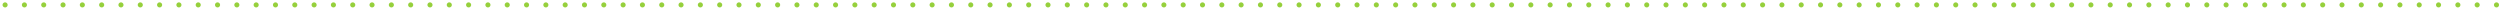 <?xml version="1.0" encoding="UTF-8"?> <svg xmlns="http://www.w3.org/2000/svg" width="694" height="3" viewBox="0 0 694 3" fill="none"><path d="M1.413 2.067C1.219 2.067 1.052 1.999 0.913 1.861C0.773 1.722 0.703 1.554 0.703 1.357C0.703 1.163 0.773 0.997 0.913 0.86C1.052 0.72 1.219 0.65 1.413 0.65C1.607 0.65 1.774 0.72 1.914 0.86C2.054 0.997 2.124 1.163 2.124 1.357C2.124 1.487 2.09 1.607 2.024 1.716C1.96 1.822 1.875 1.907 1.768 1.971C1.662 2.035 1.544 2.067 1.413 2.067Z" fill="#96D03C"></path><path d="M6.775 2.067C6.581 2.067 6.414 1.999 6.274 1.861C6.134 1.722 6.064 1.554 6.064 1.357C6.064 1.163 6.134 0.997 6.274 0.86C6.414 0.72 6.581 0.65 6.775 0.65C6.969 0.65 7.136 0.72 7.275 0.86C7.415 0.997 7.485 1.163 7.485 1.357C7.485 1.487 7.452 1.607 7.385 1.716C7.322 1.822 7.236 1.907 7.13 1.971C7.023 2.035 6.905 2.067 6.775 2.067Z" fill="#96D03C"></path><path d="M12.136 2.067C11.942 2.067 11.775 1.999 11.635 1.861C11.496 1.722 11.426 1.554 11.426 1.357C11.426 1.163 11.496 0.997 11.635 0.86C11.775 0.72 11.942 0.65 12.136 0.65C12.33 0.65 12.497 0.72 12.637 0.86C12.776 0.997 12.846 1.163 12.846 1.357C12.846 1.487 12.813 1.607 12.747 1.716C12.683 1.822 12.598 1.907 12.491 1.971C12.385 2.035 12.266 2.067 12.136 2.067Z" fill="#96D03C"></path><path d="M17.497 2.067C17.303 2.067 17.136 1.999 16.997 1.861C16.857 1.722 16.787 1.554 16.787 1.357C16.787 1.163 16.857 0.997 16.997 0.86C17.136 0.72 17.303 0.65 17.497 0.65C17.692 0.65 17.858 0.72 17.998 0.86C18.138 0.997 18.208 1.163 18.208 1.357C18.208 1.487 18.174 1.607 18.108 1.716C18.044 1.822 17.959 1.907 17.852 1.971C17.746 2.035 17.628 2.067 17.497 2.067Z" fill="#96D03C"></path><path d="M22.859 2.067C22.665 2.067 22.498 1.999 22.358 1.861C22.218 1.722 22.148 1.554 22.148 1.357C22.148 1.163 22.218 0.997 22.358 0.86C22.498 0.72 22.665 0.65 22.859 0.65C23.053 0.65 23.22 0.72 23.359 0.86C23.499 0.997 23.569 1.163 23.569 1.357C23.569 1.487 23.536 1.607 23.47 1.716C23.405 1.822 23.32 1.907 23.214 1.971C23.107 2.035 22.989 2.067 22.859 2.067Z" fill="#96D03C"></path><path d="M28.22 2.067C28.026 2.067 27.859 1.999 27.719 1.861C27.58 1.722 27.51 1.554 27.51 1.357C27.51 1.163 27.58 0.997 27.719 0.86C27.859 0.72 28.026 0.65 28.22 0.65C28.414 0.65 28.581 0.72 28.721 0.86C28.86 0.997 28.93 1.163 28.93 1.357C28.93 1.487 28.897 1.607 28.831 1.716C28.767 1.822 28.682 1.907 28.575 1.971C28.469 2.035 28.35 2.067 28.22 2.067Z" fill="#96D03C"></path><path d="M33.581 2.067C33.387 2.067 33.22 1.999 33.081 1.861C32.941 1.722 32.871 1.554 32.871 1.357C32.871 1.163 32.941 0.997 33.081 0.86C33.22 0.72 33.387 0.65 33.581 0.65C33.776 0.65 33.942 0.72 34.082 0.86C34.222 0.997 34.291 1.163 34.291 1.357C34.291 1.487 34.258 1.607 34.192 1.716C34.128 1.822 34.043 1.907 33.936 1.971C33.83 2.035 33.712 2.067 33.581 2.067Z" fill="#96D03C"></path><path d="M38.943 2.067C38.748 2.067 38.582 1.999 38.442 1.861C38.302 1.722 38.232 1.554 38.232 1.357C38.232 1.163 38.302 0.997 38.442 0.86C38.582 0.72 38.748 0.65 38.943 0.65C39.137 0.65 39.304 0.72 39.443 0.86C39.583 0.997 39.653 1.163 39.653 1.357C39.653 1.487 39.62 1.607 39.553 1.716C39.489 1.822 39.404 1.907 39.298 1.971C39.191 2.035 39.073 2.067 38.943 2.067Z" fill="#96D03C"></path><path d="M44.304 2.067C44.11 2.067 43.943 1.999 43.803 1.861C43.664 1.722 43.594 1.554 43.594 1.357C43.594 1.163 43.664 0.997 43.803 0.86C43.943 0.72 44.11 0.65 44.304 0.65C44.498 0.65 44.665 0.72 44.805 0.86C44.944 0.997 45.014 1.163 45.014 1.357C45.014 1.487 44.981 1.607 44.915 1.716C44.851 1.822 44.766 1.907 44.659 1.971C44.553 2.035 44.434 2.067 44.304 2.067Z" fill="#96D03C"></path><path d="M49.665 2.067C49.471 2.067 49.304 1.999 49.165 1.861C49.025 1.722 48.955 1.554 48.955 1.357C48.955 1.163 49.025 0.997 49.165 0.86C49.304 0.72 49.471 0.65 49.665 0.65C49.859 0.65 50.026 0.72 50.166 0.86C50.306 0.997 50.376 1.163 50.376 1.357C50.376 1.487 50.342 1.607 50.276 1.716C50.212 1.822 50.127 1.907 50.02 1.971C49.914 2.035 49.795 2.067 49.665 2.067Z" fill="#96D03C"></path><path d="M55.027 2.067C54.833 2.067 54.666 1.999 54.526 1.861C54.386 1.722 54.316 1.554 54.316 1.357C54.316 1.163 54.386 0.997 54.526 0.86C54.666 0.72 54.833 0.65 55.027 0.65C55.221 0.65 55.388 0.72 55.527 0.86C55.667 0.997 55.737 1.163 55.737 1.357C55.737 1.487 55.704 1.607 55.637 1.716C55.574 1.822 55.488 1.907 55.382 1.971C55.275 2.035 55.157 2.067 55.027 2.067Z" fill="#96D03C"></path><path d="M60.388 2.067C60.194 2.067 60.027 1.999 59.887 1.861C59.748 1.722 59.678 1.554 59.678 1.357C59.678 1.163 59.748 0.997 59.887 0.86C60.027 0.72 60.194 0.65 60.388 0.65C60.582 0.65 60.749 0.72 60.889 0.86C61.028 0.997 61.098 1.163 61.098 1.357C61.098 1.487 61.065 1.607 60.999 1.716C60.935 1.822 60.85 1.907 60.743 1.971C60.636 2.035 60.518 2.067 60.388 2.067Z" fill="#96D03C"></path><path d="M65.749 2.067C65.555 2.067 65.388 1.999 65.249 1.861C65.109 1.722 65.039 1.554 65.039 1.357C65.039 1.163 65.109 0.997 65.249 0.86C65.388 0.72 65.555 0.65 65.749 0.65C65.943 0.65 66.11 0.72 66.25 0.86C66.39 0.997 66.46 1.163 66.46 1.357C66.46 1.487 66.426 1.607 66.36 1.716C66.296 1.822 66.211 1.907 66.104 1.971C65.998 2.035 65.879 2.067 65.749 2.067Z" fill="#96D03C"></path><path d="M71.111 2.067C70.916 2.067 70.75 1.999 70.61 1.861C70.47 1.722 70.4 1.554 70.4 1.357C70.4 1.163 70.47 0.997 70.61 0.86C70.75 0.72 70.916 0.65 71.111 0.65C71.305 0.65 71.472 0.72 71.611 0.86C71.751 0.997 71.821 1.163 71.821 1.357C71.821 1.487 71.788 1.607 71.721 1.716C71.657 1.822 71.572 1.907 71.466 1.971C71.359 2.035 71.241 2.067 71.111 2.067Z" fill="#96D03C"></path><path d="M76.472 2.067C76.278 2.067 76.111 1.999 75.971 1.861C75.832 1.722 75.762 1.554 75.762 1.357C75.762 1.163 75.832 0.997 75.971 0.86C76.111 0.72 76.278 0.65 76.472 0.65C76.666 0.65 76.833 0.72 76.973 0.86C77.112 0.997 77.182 1.163 77.182 1.357C77.182 1.487 77.149 1.607 77.083 1.716C77.019 1.822 76.934 1.907 76.827 1.971C76.721 2.035 76.602 2.067 76.472 2.067Z" fill="#96D03C"></path><path d="M81.833 2.067C81.639 2.067 81.472 1.999 81.333 1.861C81.193 1.722 81.123 1.554 81.123 1.357C81.123 1.163 81.193 0.997 81.333 0.86C81.472 0.72 81.639 0.65 81.833 0.65C82.027 0.65 82.194 0.72 82.334 0.86C82.474 0.997 82.543 1.163 82.543 1.357C82.543 1.487 82.51 1.607 82.444 1.716C82.38 1.822 82.295 1.907 82.188 1.971C82.082 2.035 81.963 2.067 81.833 2.067Z" fill="#96D03C"></path><path d="M87.195 2.067C87.001 2.067 86.834 1.999 86.694 1.861C86.554 1.722 86.484 1.554 86.484 1.357C86.484 1.163 86.554 0.997 86.694 0.86C86.834 0.72 87.001 0.65 87.195 0.65C87.389 0.65 87.556 0.72 87.695 0.86C87.835 0.997 87.905 1.163 87.905 1.357C87.905 1.487 87.872 1.607 87.805 1.716C87.742 1.822 87.656 1.907 87.55 1.971C87.443 2.035 87.325 2.067 87.195 2.067Z" fill="#96D03C"></path><path d="M92.556 2.067C92.362 2.067 92.195 1.999 92.055 1.861C91.915 1.722 91.846 1.554 91.846 1.357C91.846 1.163 91.915 0.997 92.055 0.86C92.195 0.72 92.362 0.65 92.556 0.65C92.75 0.65 92.917 0.72 93.057 0.86C93.196 0.997 93.266 1.163 93.266 1.357C93.266 1.487 93.233 1.607 93.167 1.716C93.103 1.822 93.018 1.907 92.911 1.971C92.805 2.035 92.686 2.067 92.556 2.067Z" fill="#96D03C"></path><path d="M97.917 2.067C97.723 2.067 97.556 1.999 97.416 1.861C97.277 1.722 97.207 1.554 97.207 1.357C97.207 1.163 97.277 0.997 97.416 0.86C97.556 0.72 97.723 0.65 97.917 0.65C98.111 0.65 98.278 0.72 98.418 0.86C98.558 0.997 98.627 1.163 98.627 1.357C98.627 1.487 98.594 1.607 98.528 1.716C98.464 1.822 98.379 1.907 98.272 1.971C98.166 2.035 98.047 2.067 97.917 2.067Z" fill="#96D03C"></path><path d="M103.279 2.067C103.084 2.067 102.918 1.999 102.778 1.861C102.638 1.722 102.568 1.554 102.568 1.357C102.568 1.163 102.638 0.997 102.778 0.86C102.918 0.72 103.084 0.65 103.279 0.65C103.473 0.65 103.64 0.72 103.779 0.86C103.919 0.997 103.989 1.163 103.989 1.357C103.989 1.487 103.956 1.607 103.889 1.716C103.825 1.822 103.74 1.907 103.634 1.971C103.527 2.035 103.409 2.067 103.279 2.067Z" fill="#96D03C"></path><path d="M108.64 2.067C108.446 2.067 108.279 1.999 108.139 1.861C108 1.722 107.93 1.554 107.93 1.357C107.93 1.163 108 0.997 108.139 0.86C108.279 0.72 108.446 0.65 108.64 0.65C108.834 0.65 109.001 0.72 109.141 0.86C109.28 0.997 109.35 1.163 109.35 1.357C109.35 1.487 109.317 1.607 109.251 1.716C109.187 1.822 109.102 1.907 108.995 1.971C108.888 2.035 108.77 2.067 108.64 2.067Z" fill="#96D03C"></path><path d="M114.001 2.067C113.807 2.067 113.64 1.999 113.501 1.861C113.361 1.722 113.291 1.554 113.291 1.357C113.291 1.163 113.361 0.997 113.501 0.86C113.64 0.72 113.807 0.65 114.001 0.65C114.195 0.65 114.362 0.72 114.502 0.86C114.642 0.997 114.711 1.163 114.711 1.357C114.711 1.487 114.678 1.607 114.612 1.716C114.548 1.822 114.463 1.907 114.356 1.971C114.25 2.035 114.131 2.067 114.001 2.067Z" fill="#96D03C"></path><path d="M119.363 2.067C119.168 2.067 119.002 1.999 118.862 1.861C118.722 1.722 118.652 1.554 118.652 1.357C118.652 1.163 118.722 0.997 118.862 0.86C119.002 0.72 119.168 0.65 119.363 0.65C119.557 0.65 119.724 0.72 119.863 0.86C120.003 0.997 120.073 1.163 120.073 1.357C120.073 1.487 120.04 1.607 119.973 1.716C119.909 1.822 119.824 1.907 119.718 1.971C119.611 2.035 119.493 2.067 119.363 2.067Z" fill="#96D03C"></path><path d="M124.724 2.067C124.53 2.067 124.363 1.999 124.223 1.861C124.084 1.722 124.014 1.554 124.014 1.357C124.014 1.163 124.084 0.997 124.223 0.86C124.363 0.72 124.53 0.65 124.724 0.65C124.918 0.65 125.085 0.72 125.225 0.86C125.364 0.997 125.434 1.163 125.434 1.357C125.434 1.487 125.401 1.607 125.335 1.716C125.271 1.822 125.186 1.907 125.079 1.971C124.972 2.035 124.854 2.067 124.724 2.067Z" fill="#96D03C"></path><path d="M130.085 2.067C129.891 2.067 129.724 1.999 129.585 1.861C129.445 1.722 129.375 1.554 129.375 1.357C129.375 1.163 129.445 0.997 129.585 0.86C129.724 0.72 129.891 0.65 130.085 0.65C130.279 0.65 130.446 0.72 130.586 0.86C130.726 0.997 130.795 1.163 130.795 1.357C130.795 1.487 130.762 1.607 130.696 1.716C130.632 1.822 130.547 1.907 130.44 1.971C130.334 2.035 130.215 2.067 130.085 2.067Z" fill="#96D03C"></path><path d="M135.447 2.067C135.252 2.067 135.086 1.999 134.946 1.861C134.806 1.722 134.736 1.554 134.736 1.357C134.736 1.163 134.806 0.997 134.946 0.86C135.086 0.72 135.252 0.65 135.447 0.65C135.641 0.65 135.808 0.72 135.947 0.86C136.087 0.997 136.157 1.163 136.157 1.357C136.157 1.487 136.124 1.607 136.057 1.716C135.993 1.822 135.908 1.907 135.802 1.971C135.695 2.035 135.577 2.067 135.447 2.067Z" fill="#96D03C"></path><path d="M140.808 2.067C140.614 2.067 140.447 1.999 140.307 1.861C140.167 1.722 140.098 1.554 140.098 1.357C140.098 1.163 140.167 0.997 140.307 0.86C140.447 0.72 140.614 0.65 140.808 0.65C141.002 0.65 141.169 0.72 141.309 0.86C141.448 0.997 141.518 1.163 141.518 1.357C141.518 1.487 141.485 1.607 141.419 1.716C141.355 1.822 141.27 1.907 141.163 1.971C141.056 2.035 140.938 2.067 140.808 2.067Z" fill="#96D03C"></path><path d="M146.169 2.067C145.975 2.067 145.808 1.999 145.669 1.861C145.529 1.722 145.459 1.554 145.459 1.357C145.459 1.163 145.529 0.997 145.669 0.86C145.808 0.72 145.975 0.65 146.169 0.65C146.363 0.65 146.53 0.72 146.67 0.86C146.81 0.997 146.879 1.163 146.879 1.357C146.879 1.487 146.846 1.607 146.78 1.716C146.716 1.822 146.631 1.907 146.524 1.971C146.418 2.035 146.299 2.067 146.169 2.067Z" fill="#96D03C"></path><path d="M151.531 2.067C151.336 2.067 151.17 1.999 151.03 1.861C150.89 1.722 150.82 1.554 150.82 1.357C150.82 1.163 150.89 0.997 151.03 0.86C151.17 0.72 151.336 0.65 151.531 0.65C151.725 0.65 151.892 0.72 152.031 0.86C152.171 0.997 152.241 1.163 152.241 1.357C152.241 1.487 152.208 1.607 152.141 1.716C152.077 1.822 151.992 1.907 151.886 1.971C151.779 2.035 151.661 2.067 151.531 2.067Z" fill="#96D03C"></path><path d="M156.892 2.067C156.698 2.067 156.531 1.999 156.391 1.861C156.251 1.722 156.182 1.554 156.182 1.357C156.182 1.163 156.251 0.997 156.391 0.86C156.531 0.72 156.698 0.65 156.892 0.65C157.086 0.65 157.253 0.72 157.393 0.86C157.532 0.997 157.602 1.163 157.602 1.357C157.602 1.487 157.569 1.607 157.503 1.716C157.439 1.822 157.354 1.907 157.247 1.971C157.14 2.035 157.022 2.067 156.892 2.067Z" fill="#96D03C"></path><path d="M162.253 2.067C162.059 2.067 161.892 1.999 161.752 1.861C161.613 1.722 161.543 1.554 161.543 1.357C161.543 1.163 161.613 0.997 161.752 0.86C161.892 0.72 162.059 0.65 162.253 0.65C162.447 0.65 162.614 0.72 162.754 0.86C162.894 0.997 162.963 1.163 162.963 1.357C162.963 1.487 162.93 1.607 162.864 1.716C162.8 1.822 162.715 1.907 162.608 1.971C162.502 2.035 162.383 2.067 162.253 2.067Z" fill="#96D03C"></path><path d="M167.615 2.067C167.42 2.067 167.253 1.999 167.114 1.861C166.974 1.722 166.904 1.554 166.904 1.357C166.904 1.163 166.974 0.997 167.114 0.86C167.253 0.72 167.42 0.65 167.615 0.65C167.809 0.65 167.976 0.72 168.115 0.86C168.255 0.997 168.325 1.163 168.325 1.357C168.325 1.487 168.292 1.607 168.225 1.716C168.161 1.822 168.076 1.907 167.97 1.971C167.863 2.035 167.745 2.067 167.615 2.067Z" fill="#96D03C"></path><path d="M172.976 2.067C172.782 2.067 172.615 1.999 172.475 1.861C172.335 1.722 172.266 1.554 172.266 1.357C172.266 1.163 172.335 0.997 172.475 0.86C172.615 0.72 172.782 0.65 172.976 0.65C173.17 0.65 173.337 0.72 173.477 0.86C173.616 0.997 173.686 1.163 173.686 1.357C173.686 1.487 173.653 1.607 173.587 1.716C173.523 1.822 173.437 1.907 173.331 1.971C173.224 2.035 173.106 2.067 172.976 2.067Z" fill="#96D03C"></path><path d="M178.337 2.067C178.143 2.067 177.976 1.999 177.836 1.861C177.697 1.722 177.627 1.554 177.627 1.357C177.627 1.163 177.697 0.997 177.836 0.86C177.976 0.72 178.143 0.65 178.337 0.65C178.531 0.65 178.698 0.72 178.838 0.86C178.978 0.997 179.047 1.163 179.047 1.357C179.047 1.487 179.014 1.607 178.948 1.716C178.884 1.822 178.799 1.907 178.692 1.971C178.586 2.035 178.467 2.067 178.337 2.067Z" fill="#96D03C"></path><path d="M183.699 2.067C183.504 2.067 183.337 1.999 183.198 1.861C183.058 1.722 182.988 1.554 182.988 1.357C182.988 1.163 183.058 0.997 183.198 0.86C183.337 0.72 183.504 0.65 183.699 0.65C183.893 0.65 184.06 0.72 184.199 0.86C184.339 0.997 184.409 1.163 184.409 1.357C184.409 1.487 184.376 1.607 184.309 1.716C184.245 1.822 184.16 1.907 184.054 1.971C183.947 2.035 183.829 2.067 183.699 2.067Z" fill="#96D03C"></path><path d="M189.06 2.067C188.866 2.067 188.699 1.999 188.559 1.861C188.419 1.722 188.35 1.554 188.35 1.357C188.35 1.163 188.419 0.997 188.559 0.86C188.699 0.72 188.866 0.65 189.06 0.65C189.254 0.65 189.421 0.72 189.561 0.86C189.7 0.997 189.77 1.163 189.77 1.357C189.77 1.487 189.737 1.607 189.671 1.716C189.607 1.822 189.521 1.907 189.415 1.971C189.308 2.035 189.19 2.067 189.06 2.067Z" fill="#96D03C"></path><path d="M194.421 2.067C194.227 2.067 194.06 1.999 193.92 1.861C193.781 1.722 193.711 1.554 193.711 1.357C193.711 1.163 193.781 0.997 193.92 0.86C194.06 0.72 194.227 0.65 194.421 0.65C194.615 0.65 194.782 0.72 194.922 0.86C195.062 0.997 195.131 1.163 195.131 1.357C195.131 1.487 195.098 1.607 195.032 1.716C194.968 1.822 194.883 1.907 194.776 1.971C194.67 2.035 194.551 2.067 194.421 2.067Z" fill="#96D03C"></path><path d="M199.782 2.067C199.588 2.067 199.421 1.999 199.282 1.861C199.142 1.722 199.072 1.554 199.072 1.357C199.072 1.163 199.142 0.997 199.282 0.86C199.421 0.72 199.588 0.65 199.782 0.65C199.977 0.65 200.144 0.72 200.283 0.86C200.423 0.997 200.493 1.163 200.493 1.357C200.493 1.487 200.46 1.607 200.393 1.716C200.329 1.822 200.244 1.907 200.138 1.971C200.031 2.035 199.913 2.067 199.782 2.067Z" fill="#96D03C"></path><path d="M205.144 2.067C204.95 2.067 204.783 1.999 204.643 1.861C204.503 1.722 204.434 1.554 204.434 1.357C204.434 1.163 204.503 0.997 204.643 0.86C204.783 0.72 204.95 0.65 205.144 0.65C205.338 0.65 205.505 0.72 205.645 0.86C205.784 0.997 205.854 1.163 205.854 1.357C205.854 1.487 205.821 1.607 205.755 1.716C205.691 1.822 205.605 1.907 205.499 1.971C205.392 2.035 205.274 2.067 205.144 2.067Z" fill="#96D03C"></path><path d="M210.505 2.067C210.311 2.067 210.144 1.999 210.004 1.861C209.865 1.722 209.795 1.554 209.795 1.357C209.795 1.163 209.865 0.997 210.004 0.86C210.144 0.72 210.311 0.65 210.505 0.65C210.699 0.65 210.866 0.72 211.006 0.86C211.146 0.997 211.215 1.163 211.215 1.357C211.215 1.487 211.182 1.607 211.116 1.716C211.052 1.822 210.967 1.907 210.86 1.971C210.754 2.035 210.635 2.067 210.505 2.067Z" fill="#96D03C"></path><path d="M215.866 2.067C215.672 2.067 215.505 1.999 215.366 1.861C215.226 1.722 215.156 1.554 215.156 1.357C215.156 1.163 215.226 0.997 215.366 0.86C215.505 0.72 215.672 0.65 215.866 0.65C216.061 0.65 216.228 0.72 216.367 0.86C216.507 0.997 216.577 1.163 216.577 1.357C216.577 1.487 216.544 1.607 216.477 1.716C216.413 1.822 216.328 1.907 216.222 1.971C216.115 2.035 215.997 2.067 215.866 2.067Z" fill="#96D03C"></path><path d="M221.228 2.067C221.034 2.067 220.867 1.999 220.727 1.861C220.587 1.722 220.518 1.554 220.518 1.357C220.518 1.163 220.587 0.997 220.727 0.86C220.867 0.72 221.034 0.65 221.228 0.65C221.422 0.65 221.589 0.72 221.729 0.86C221.868 0.997 221.938 1.163 221.938 1.357C221.938 1.487 221.905 1.607 221.839 1.716C221.775 1.822 221.689 1.907 221.583 1.971C221.476 2.035 221.358 2.067 221.228 2.067Z" fill="#96D03C"></path><path d="M226.589 2.067C226.395 2.067 226.228 1.999 226.088 1.861C225.949 1.722 225.879 1.554 225.879 1.357C225.879 1.163 225.949 0.997 226.088 0.86C226.228 0.72 226.395 0.65 226.589 0.65C226.783 0.65 226.95 0.72 227.09 0.86C227.23 0.997 227.299 1.163 227.299 1.357C227.299 1.487 227.266 1.607 227.2 1.716C227.136 1.822 227.051 1.907 226.944 1.971C226.838 2.035 226.719 2.067 226.589 2.067Z" fill="#96D03C"></path><path d="M231.95 2.067C231.756 2.067 231.589 1.999 231.45 1.861C231.31 1.722 231.24 1.554 231.24 1.357C231.24 1.163 231.31 0.997 231.45 0.86C231.589 0.72 231.756 0.65 231.95 0.65C232.145 0.65 232.311 0.72 232.451 0.86C232.591 0.997 232.661 1.163 232.661 1.357C232.661 1.487 232.628 1.607 232.561 1.716C232.497 1.822 232.412 1.907 232.306 1.971C232.199 2.035 232.081 2.067 231.95 2.067Z" fill="#96D03C"></path><path d="M237.312 2.067C237.118 2.067 236.951 1.999 236.811 1.861C236.671 1.722 236.602 1.554 236.602 1.357C236.602 1.163 236.671 0.997 236.811 0.86C236.951 0.72 237.118 0.65 237.312 0.65C237.506 0.65 237.673 0.72 237.812 0.86C237.952 0.997 238.022 1.163 238.022 1.357C238.022 1.487 237.989 1.607 237.923 1.716C237.859 1.822 237.773 1.907 237.667 1.971C237.56 2.035 237.442 2.067 237.312 2.067Z" fill="#96D03C"></path><path d="M242.673 2.067C242.479 2.067 242.312 1.999 242.172 1.861C242.033 1.722 241.963 1.554 241.963 1.357C241.963 1.163 242.033 0.997 242.172 0.86C242.312 0.72 242.479 0.65 242.673 0.65C242.867 0.65 243.034 0.72 243.174 0.86C243.314 0.997 243.383 1.163 243.383 1.357C243.383 1.487 243.35 1.607 243.284 1.716C243.22 1.822 243.135 1.907 243.028 1.971C242.922 2.035 242.803 2.067 242.673 2.067Z" fill="#96D03C"></path><path d="M248.034 2.067C247.84 2.067 247.673 1.999 247.534 1.861C247.394 1.722 247.324 1.554 247.324 1.357C247.324 1.163 247.394 0.997 247.534 0.86C247.673 0.72 247.84 0.65 248.034 0.65C248.229 0.65 248.395 0.72 248.535 0.86C248.675 0.997 248.745 1.163 248.745 1.357C248.745 1.487 248.712 1.607 248.645 1.716C248.581 1.822 248.496 1.907 248.39 1.971C248.283 2.035 248.165 2.067 248.034 2.067Z" fill="#96D03C"></path><path d="M253.396 2.067C253.202 2.067 253.035 1.999 252.895 1.861C252.755 1.722 252.686 1.554 252.686 1.357C252.686 1.163 252.755 0.997 252.895 0.86C253.035 0.72 253.202 0.65 253.396 0.65C253.59 0.65 253.757 0.72 253.896 0.86C254.036 0.997 254.106 1.163 254.106 1.357C254.106 1.487 254.073 1.607 254.007 1.716C253.943 1.822 253.857 1.907 253.751 1.971C253.644 2.035 253.526 2.067 253.396 2.067Z" fill="#96D03C"></path><path d="M258.757 2.067C258.563 2.067 258.396 1.999 258.256 1.861C258.117 1.722 258.047 1.554 258.047 1.357C258.047 1.163 258.117 0.997 258.256 0.86C258.396 0.72 258.563 0.65 258.757 0.65C258.951 0.65 259.118 0.72 259.258 0.86C259.397 0.997 259.467 1.163 259.467 1.357C259.467 1.487 259.434 1.607 259.368 1.716C259.304 1.822 259.219 1.907 259.112 1.971C259.006 2.035 258.887 2.067 258.757 2.067Z" fill="#96D03C"></path><path d="M264.118 2.067C263.924 2.067 263.757 1.999 263.618 1.861C263.478 1.722 263.408 1.554 263.408 1.357C263.408 1.163 263.478 0.997 263.618 0.86C263.757 0.72 263.924 0.65 264.118 0.65C264.313 0.65 264.479 0.72 264.619 0.86C264.759 0.997 264.829 1.163 264.829 1.357C264.829 1.487 264.796 1.607 264.729 1.716C264.665 1.822 264.58 1.907 264.474 1.971C264.367 2.035 264.249 2.067 264.118 2.067Z" fill="#96D03C"></path><path d="M269.48 2.067C269.286 2.067 269.119 1.999 268.979 1.861C268.839 1.722 268.77 1.554 268.77 1.357C268.77 1.163 268.839 0.997 268.979 0.86C269.119 0.72 269.286 0.65 269.48 0.65C269.674 0.65 269.841 0.72 269.98 0.86C270.12 0.997 270.19 1.163 270.19 1.357C270.19 1.487 270.157 1.607 270.091 1.716C270.027 1.822 269.941 1.907 269.835 1.971C269.728 2.035 269.61 2.067 269.48 2.067Z" fill="#96D03C"></path><path d="M274.841 2.067C274.647 2.067 274.48 1.999 274.34 1.861C274.201 1.722 274.131 1.554 274.131 1.357C274.131 1.163 274.201 0.997 274.34 0.86C274.48 0.72 274.647 0.65 274.841 0.65C275.035 0.65 275.202 0.72 275.342 0.86C275.481 0.997 275.551 1.163 275.551 1.357C275.551 1.487 275.518 1.607 275.452 1.716C275.388 1.822 275.303 1.907 275.196 1.971C275.09 2.035 274.971 2.067 274.841 2.067Z" fill="#96D03C"></path><path d="M280.202 2.067C280.008 2.067 279.841 1.999 279.702 1.861C279.562 1.722 279.492 1.554 279.492 1.357C279.492 1.163 279.562 0.997 279.702 0.86C279.841 0.72 280.008 0.65 280.202 0.65C280.397 0.65 280.563 0.72 280.703 0.86C280.843 0.997 280.913 1.163 280.913 1.357C280.913 1.487 280.879 1.607 280.813 1.716C280.749 1.822 280.664 1.907 280.558 1.971C280.451 2.035 280.333 2.067 280.202 2.067Z" fill="#96D03C"></path><path d="M285.564 2.067C285.37 2.067 285.203 1.999 285.063 1.861C284.923 1.722 284.854 1.554 284.854 1.357C284.854 1.163 284.923 0.997 285.063 0.86C285.203 0.72 285.37 0.65 285.564 0.65C285.758 0.65 285.925 0.72 286.064 0.86C286.204 0.997 286.274 1.163 286.274 1.357C286.274 1.487 286.241 1.607 286.175 1.716C286.111 1.822 286.025 1.907 285.919 1.971C285.812 2.035 285.694 2.067 285.564 2.067Z" fill="#96D03C"></path><path d="M290.925 2.067C290.731 2.067 290.564 1.999 290.424 1.861C290.285 1.722 290.215 1.554 290.215 1.357C290.215 1.163 290.285 0.997 290.424 0.86C290.564 0.72 290.731 0.65 290.925 0.65C291.119 0.65 291.286 0.72 291.426 0.86C291.565 0.997 291.635 1.163 291.635 1.357C291.635 1.487 291.602 1.607 291.536 1.716C291.472 1.822 291.387 1.907 291.28 1.971C291.174 2.035 291.055 2.067 290.925 2.067Z" fill="#96D03C"></path><path d="M296.286 2.067C296.092 2.067 295.925 1.999 295.786 1.861C295.646 1.722 295.576 1.554 295.576 1.357C295.576 1.163 295.646 0.997 295.786 0.86C295.925 0.72 296.092 0.65 296.286 0.65C296.481 0.65 296.647 0.72 296.787 0.86C296.927 0.997 296.997 1.163 296.997 1.357C296.997 1.487 296.963 1.607 296.897 1.716C296.833 1.822 296.748 1.907 296.642 1.971C296.535 2.035 296.417 2.067 296.286 2.067Z" fill="#96D03C"></path><path d="M301.648 2.067C301.454 2.067 301.287 1.999 301.147 1.861C301.007 1.722 300.938 1.554 300.938 1.357C300.938 1.163 301.007 0.997 301.147 0.86C301.287 0.72 301.454 0.65 301.648 0.65C301.842 0.65 302.009 0.72 302.148 0.86C302.288 0.997 302.358 1.163 302.358 1.357C302.358 1.487 302.325 1.607 302.259 1.716C302.195 1.822 302.109 1.907 302.003 1.971C301.896 2.035 301.778 2.067 301.648 2.067Z" fill="#96D03C"></path><path d="M307.009 2.067C306.815 2.067 306.648 1.999 306.508 1.861C306.369 1.722 306.299 1.554 306.299 1.357C306.299 1.163 306.369 0.997 306.508 0.86C306.648 0.72 306.815 0.65 307.009 0.65C307.203 0.65 307.37 0.72 307.51 0.86C307.649 0.997 307.719 1.163 307.719 1.357C307.719 1.487 307.686 1.607 307.62 1.716C307.556 1.822 307.471 1.907 307.364 1.971C307.258 2.035 307.139 2.067 307.009 2.067Z" fill="#96D03C"></path><path d="M312.37 2.067C312.176 2.067 312.009 1.999 311.87 1.861C311.73 1.722 311.66 1.554 311.66 1.357C311.66 1.163 311.73 0.997 311.87 0.86C312.009 0.72 312.176 0.65 312.37 0.65C312.565 0.65 312.731 0.72 312.871 0.86C313.011 0.997 313.081 1.163 313.081 1.357C313.081 1.487 313.047 1.607 312.981 1.716C312.917 1.822 312.832 1.907 312.725 1.971C312.619 2.035 312.501 2.067 312.37 2.067Z" fill="#96D03C"></path><path d="M317.732 2.067C317.538 2.067 317.371 1.999 317.231 1.861C317.091 1.722 317.021 1.554 317.021 1.357C317.021 1.163 317.091 0.997 317.231 0.86C317.371 0.72 317.538 0.65 317.732 0.65C317.926 0.65 318.093 0.72 318.232 0.86C318.372 0.997 318.442 1.163 318.442 1.357C318.442 1.487 318.409 1.607 318.342 1.716C318.279 1.822 318.193 1.907 318.087 1.971C317.98 2.035 317.862 2.067 317.732 2.067Z" fill="#96D03C"></path><path d="M323.093 2.067C322.899 2.067 322.732 1.999 322.592 1.861C322.453 1.722 322.383 1.554 322.383 1.357C322.383 1.163 322.453 0.997 322.592 0.86C322.732 0.72 322.899 0.65 323.093 0.65C323.287 0.65 323.454 0.72 323.594 0.86C323.733 0.997 323.803 1.163 323.803 1.357C323.803 1.487 323.77 1.607 323.704 1.716C323.64 1.822 323.555 1.907 323.448 1.971C323.342 2.035 323.223 2.067 323.093 2.067Z" fill="#96D03C"></path><path d="M328.454 2.067C328.26 2.067 328.093 1.999 327.954 1.861C327.814 1.722 327.744 1.554 327.744 1.357C327.744 1.163 327.814 0.997 327.954 0.86C328.093 0.72 328.26 0.65 328.454 0.65C328.649 0.65 328.815 0.72 328.955 0.86C329.095 0.997 329.165 1.163 329.165 1.357C329.165 1.487 329.131 1.607 329.065 1.716C329.001 1.822 328.916 1.907 328.809 1.971C328.703 2.035 328.585 2.067 328.454 2.067Z" fill="#96D03C"></path><path d="M333.816 2.067C333.622 2.067 333.455 1.999 333.315 1.861C333.175 1.722 333.105 1.554 333.105 1.357C333.105 1.163 333.175 0.997 333.315 0.86C333.455 0.72 333.622 0.65 333.816 0.65C334.01 0.65 334.177 0.72 334.316 0.86C334.456 0.997 334.526 1.163 334.526 1.357C334.526 1.487 334.493 1.607 334.426 1.716C334.363 1.822 334.277 1.907 334.171 1.971C334.064 2.035 333.946 2.067 333.816 2.067Z" fill="#96D03C"></path><path d="M339.177 2.067C338.983 2.067 338.816 1.999 338.676 1.861C338.537 1.722 338.467 1.554 338.467 1.357C338.467 1.163 338.537 0.997 338.676 0.86C338.816 0.72 338.983 0.65 339.177 0.65C339.371 0.65 339.538 0.72 339.678 0.86C339.817 0.997 339.887 1.163 339.887 1.357C339.887 1.487 339.854 1.607 339.788 1.716C339.724 1.822 339.639 1.907 339.532 1.971C339.426 2.035 339.307 2.067 339.177 2.067Z" fill="#96D03C"></path><path d="M344.538 2.067C344.344 2.067 344.177 1.999 344.038 1.861C343.898 1.722 343.828 1.554 343.828 1.357C343.828 1.163 343.898 0.997 344.038 0.86C344.177 0.72 344.344 0.65 344.538 0.65C344.732 0.65 344.899 0.72 345.039 0.86C345.179 0.997 345.249 1.163 345.249 1.357C345.249 1.487 345.215 1.607 345.149 1.716C345.085 1.822 345 1.907 344.893 1.971C344.787 2.035 344.669 2.067 344.538 2.067Z" fill="#96D03C"></path><path d="M349.9 2.067C349.706 2.067 349.539 1.999 349.399 1.861C349.259 1.722 349.189 1.554 349.189 1.357C349.189 1.163 349.259 0.997 349.399 0.86C349.539 0.72 349.706 0.65 349.9 0.65C350.094 0.65 350.261 0.72 350.4 0.86C350.54 0.997 350.61 1.163 350.61 1.357C350.61 1.487 350.577 1.607 350.51 1.716C350.447 1.822 350.361 1.907 350.255 1.971C350.148 2.035 350.03 2.067 349.9 2.067Z" fill="#96D03C"></path><path d="M355.261 2.067C355.067 2.067 354.9 1.999 354.76 1.861C354.621 1.722 354.551 1.554 354.551 1.357C354.551 1.163 354.621 0.997 354.76 0.86C354.9 0.72 355.067 0.65 355.261 0.65C355.455 0.65 355.622 0.72 355.762 0.86C355.901 0.997 355.971 1.163 355.971 1.357C355.971 1.487 355.938 1.607 355.872 1.716C355.808 1.822 355.723 1.907 355.616 1.971C355.51 2.035 355.391 2.067 355.261 2.067Z" fill="#96D03C"></path><path d="M360.622 2.067C360.428 2.067 360.261 1.999 360.122 1.861C359.982 1.722 359.912 1.554 359.912 1.357C359.912 1.163 359.982 0.997 360.122 0.86C360.261 0.72 360.428 0.65 360.622 0.65C360.816 0.65 360.983 0.72 361.123 0.86C361.263 0.997 361.333 1.163 361.333 1.357C361.333 1.487 361.299 1.607 361.233 1.716C361.169 1.822 361.084 1.907 360.977 1.971C360.871 2.035 360.753 2.067 360.622 2.067Z" fill="#96D03C"></path><path d="M365.984 2.067C365.79 2.067 365.623 1.999 365.483 1.861C365.343 1.722 365.273 1.554 365.273 1.357C365.273 1.163 365.343 0.997 365.483 0.86C365.623 0.72 365.79 0.65 365.984 0.65C366.178 0.65 366.345 0.72 366.484 0.86C366.624 0.997 366.694 1.163 366.694 1.357C366.694 1.487 366.661 1.607 366.594 1.716C366.531 1.822 366.445 1.907 366.339 1.971C366.232 2.035 366.114 2.067 365.984 2.067Z" fill="#96D03C"></path><path d="M371.345 2.067C371.151 2.067 370.984 1.999 370.844 1.861C370.705 1.722 370.635 1.554 370.635 1.357C370.635 1.163 370.705 0.997 370.844 0.86C370.984 0.72 371.151 0.65 371.345 0.65C371.539 0.65 371.706 0.72 371.846 0.86C371.985 0.997 372.055 1.163 372.055 1.357C372.055 1.487 372.022 1.607 371.956 1.716C371.892 1.822 371.807 1.907 371.7 1.971C371.594 2.035 371.475 2.067 371.345 2.067Z" fill="#96D03C"></path><path d="M376.706 2.067C376.512 2.067 376.345 1.999 376.206 1.861C376.066 1.722 375.996 1.554 375.996 1.357C375.996 1.163 376.066 0.997 376.206 0.86C376.345 0.72 376.512 0.65 376.706 0.65C376.9 0.65 377.067 0.72 377.207 0.86C377.347 0.997 377.417 1.163 377.417 1.357C377.417 1.487 377.383 1.607 377.317 1.716C377.253 1.822 377.168 1.907 377.061 1.971C376.955 2.035 376.837 2.067 376.706 2.067Z" fill="#96D03C"></path><path d="M382.068 2.067C381.874 2.067 381.707 1.999 381.567 1.861C381.427 1.722 381.357 1.554 381.357 1.357C381.357 1.163 381.427 0.997 381.567 0.86C381.707 0.72 381.874 0.65 382.068 0.65C382.262 0.65 382.429 0.72 382.568 0.86C382.708 0.997 382.778 1.163 382.778 1.357C382.778 1.487 382.745 1.607 382.678 1.716C382.615 1.822 382.529 1.907 382.423 1.971C382.316 2.035 382.198 2.067 382.068 2.067Z" fill="#96D03C"></path><path d="M387.429 2.067C387.235 2.067 387.068 1.999 386.928 1.861C386.789 1.722 386.719 1.554 386.719 1.357C386.719 1.163 386.789 0.997 386.928 0.86C387.068 0.72 387.235 0.65 387.429 0.65C387.623 0.65 387.79 0.72 387.93 0.86C388.069 0.997 388.139 1.163 388.139 1.357C388.139 1.487 388.106 1.607 388.04 1.716C387.976 1.822 387.891 1.907 387.784 1.971C387.678 2.035 387.559 2.067 387.429 2.067Z" fill="#96D03C"></path><path d="M392.79 2.067C392.596 2.067 392.429 1.999 392.29 1.861C392.15 1.722 392.08 1.554 392.08 1.357C392.08 1.163 392.15 0.997 392.29 0.86C392.429 0.72 392.596 0.65 392.79 0.65C392.984 0.65 393.151 0.72 393.291 0.86C393.431 0.997 393.501 1.163 393.501 1.357C393.501 1.487 393.467 1.607 393.401 1.716C393.337 1.822 393.252 1.907 393.145 1.971C393.039 2.035 392.921 2.067 392.79 2.067Z" fill="#96D03C"></path><path d="M398.152 2.067C397.958 2.067 397.791 1.999 397.651 1.861C397.511 1.722 397.441 1.554 397.441 1.357C397.441 1.163 397.511 0.997 397.651 0.86C397.791 0.72 397.958 0.65 398.152 0.65C398.346 0.65 398.513 0.72 398.652 0.86C398.792 0.997 398.862 1.163 398.862 1.357C398.862 1.487 398.829 1.607 398.762 1.716C398.699 1.822 398.613 1.907 398.507 1.971C398.4 2.035 398.282 2.067 398.152 2.067Z" fill="#96D03C"></path><path d="M403.513 2.067C403.319 2.067 403.152 1.999 403.012 1.861C402.873 1.722 402.803 1.554 402.803 1.357C402.803 1.163 402.873 0.997 403.012 0.86C403.152 0.72 403.319 0.65 403.513 0.65C403.707 0.65 403.874 0.72 404.014 0.86C404.153 0.997 404.223 1.163 404.223 1.357C404.223 1.487 404.19 1.607 404.124 1.716C404.06 1.822 403.975 1.907 403.868 1.971C403.762 2.035 403.643 2.067 403.513 2.067Z" fill="#96D03C"></path><path d="M408.874 2.067C408.68 2.067 408.513 1.999 408.374 1.861C408.234 1.722 408.164 1.554 408.164 1.357C408.164 1.163 408.234 0.997 408.374 0.86C408.513 0.72 408.68 0.65 408.874 0.65C409.068 0.65 409.235 0.72 409.375 0.86C409.515 0.997 409.585 1.163 409.585 1.357C409.585 1.487 409.551 1.607 409.485 1.716C409.421 1.822 409.336 1.907 409.229 1.971C409.123 2.035 409.005 2.067 408.874 2.067Z" fill="#96D03C"></path><path d="M414.236 2.067C414.041 2.067 413.875 1.999 413.735 1.861C413.595 1.722 413.525 1.554 413.525 1.357C413.525 1.163 413.595 0.997 413.735 0.86C413.875 0.72 414.041 0.65 414.236 0.65C414.43 0.65 414.597 0.72 414.736 0.86C414.876 0.997 414.946 1.163 414.946 1.357C414.946 1.487 414.913 1.607 414.846 1.716C414.782 1.822 414.697 1.907 414.591 1.971C414.484 2.035 414.366 2.067 414.236 2.067Z" fill="#96D03C"></path><path d="M419.597 2.067C419.403 2.067 419.236 1.999 419.096 1.861C418.957 1.722 418.887 1.554 418.887 1.357C418.887 1.163 418.957 0.997 419.096 0.86C419.236 0.72 419.403 0.65 419.597 0.65C419.791 0.65 419.958 0.72 420.098 0.86C420.237 0.997 420.307 1.163 420.307 1.357C420.307 1.487 420.274 1.607 420.208 1.716C420.144 1.822 420.059 1.907 419.952 1.971C419.846 2.035 419.727 2.067 419.597 2.067Z" fill="#96D03C"></path><path d="M424.958 2.067C424.764 2.067 424.597 1.999 424.458 1.861C424.318 1.722 424.248 1.554 424.248 1.357C424.248 1.163 424.318 0.997 424.458 0.86C424.597 0.72 424.764 0.65 424.958 0.65C425.152 0.65 425.319 0.72 425.459 0.86C425.599 0.997 425.668 1.163 425.668 1.357C425.668 1.487 425.635 1.607 425.569 1.716C425.505 1.822 425.42 1.907 425.313 1.971C425.207 2.035 425.088 2.067 424.958 2.067Z" fill="#96D03C"></path><path d="M430.32 2.067C430.125 2.067 429.959 1.999 429.819 1.861C429.679 1.722 429.609 1.554 429.609 1.357C429.609 1.163 429.679 0.997 429.819 0.86C429.959 0.72 430.125 0.65 430.32 0.65C430.514 0.65 430.681 0.72 430.82 0.86C430.96 0.997 431.03 1.163 431.03 1.357C431.03 1.487 430.997 1.607 430.93 1.716C430.866 1.822 430.781 1.907 430.675 1.971C430.568 2.035 430.45 2.067 430.32 2.067Z" fill="#96D03C"></path><path d="M435.681 2.067C435.487 2.067 435.32 1.999 435.18 1.861C435.041 1.722 434.971 1.554 434.971 1.357C434.971 1.163 435.041 0.997 435.18 0.86C435.32 0.72 435.487 0.65 435.681 0.65C435.875 0.65 436.042 0.72 436.182 0.86C436.321 0.997 436.391 1.163 436.391 1.357C436.391 1.487 436.358 1.607 436.292 1.716C436.228 1.822 436.143 1.907 436.036 1.971C435.93 2.035 435.811 2.067 435.681 2.067Z" fill="#96D03C"></path><path d="M441.042 2.067C440.848 2.067 440.681 1.999 440.542 1.861C440.402 1.722 440.332 1.554 440.332 1.357C440.332 1.163 440.402 0.997 440.542 0.86C440.681 0.72 440.848 0.65 441.042 0.65C441.236 0.65 441.403 0.72 441.543 0.86C441.683 0.997 441.752 1.163 441.752 1.357C441.752 1.487 441.719 1.607 441.653 1.716C441.589 1.822 441.504 1.907 441.397 1.971C441.291 2.035 441.172 2.067 441.042 2.067Z" fill="#96D03C"></path><path d="M446.404 2.067C446.209 2.067 446.043 1.999 445.903 1.861C445.763 1.722 445.693 1.554 445.693 1.357C445.693 1.163 445.763 0.997 445.903 0.86C446.043 0.72 446.209 0.65 446.404 0.65C446.598 0.65 446.765 0.72 446.904 0.86C447.044 0.997 447.114 1.163 447.114 1.357C447.114 1.487 447.081 1.607 447.014 1.716C446.95 1.822 446.865 1.907 446.759 1.971C446.652 2.035 446.534 2.067 446.404 2.067Z" fill="#96D03C"></path><path d="M451.765 2.067C451.571 2.067 451.404 1.999 451.264 1.861C451.125 1.722 451.055 1.554 451.055 1.357C451.055 1.163 451.125 0.997 451.264 0.86C451.404 0.72 451.571 0.65 451.765 0.65C451.959 0.65 452.126 0.72 452.266 0.86C452.405 0.997 452.475 1.163 452.475 1.357C452.475 1.487 452.442 1.607 452.376 1.716C452.312 1.822 452.227 1.907 452.12 1.971C452.013 2.035 451.895 2.067 451.765 2.067Z" fill="#96D03C"></path><path d="M457.126 2.067C456.932 2.067 456.765 1.999 456.626 1.861C456.486 1.722 456.416 1.554 456.416 1.357C456.416 1.163 456.486 0.997 456.626 0.86C456.765 0.72 456.932 0.65 457.126 0.65C457.32 0.65 457.487 0.72 457.627 0.86C457.767 0.997 457.836 1.163 457.836 1.357C457.836 1.487 457.803 1.607 457.737 1.716C457.673 1.822 457.588 1.907 457.481 1.971C457.375 2.035 457.256 2.067 457.126 2.067Z" fill="#96D03C"></path><path d="M462.488 2.067C462.293 2.067 462.127 1.999 461.987 1.861C461.847 1.722 461.777 1.554 461.777 1.357C461.777 1.163 461.847 0.997 461.987 0.86C462.127 0.72 462.293 0.65 462.488 0.65C462.682 0.65 462.849 0.72 462.988 0.86C463.128 0.997 463.198 1.163 463.198 1.357C463.198 1.487 463.165 1.607 463.098 1.716C463.034 1.822 462.949 1.907 462.843 1.971C462.736 2.035 462.618 2.067 462.488 2.067Z" fill="#96D03C"></path><path d="M467.849 2.067C467.655 2.067 467.488 1.999 467.348 1.861C467.208 1.722 467.139 1.554 467.139 1.357C467.139 1.163 467.208 0.997 467.348 0.86C467.488 0.72 467.655 0.65 467.849 0.65C468.043 0.65 468.21 0.72 468.35 0.86C468.489 0.997 468.559 1.163 468.559 1.357C468.559 1.487 468.526 1.607 468.46 1.716C468.396 1.822 468.311 1.907 468.204 1.971C468.097 2.035 467.979 2.067 467.849 2.067Z" fill="#96D03C"></path><path d="M473.21 2.067C473.016 2.067 472.849 1.999 472.71 1.861C472.57 1.722 472.5 1.554 472.5 1.357C472.5 1.163 472.57 0.997 472.71 0.86C472.849 0.72 473.016 0.65 473.21 0.65C473.404 0.65 473.571 0.72 473.711 0.86C473.851 0.997 473.92 1.163 473.92 1.357C473.92 1.487 473.887 1.607 473.821 1.716C473.757 1.822 473.672 1.907 473.565 1.971C473.459 2.035 473.34 2.067 473.21 2.067Z" fill="#96D03C"></path><path d="M478.572 2.067C478.377 2.067 478.211 1.999 478.071 1.861C477.931 1.722 477.861 1.554 477.861 1.357C477.861 1.163 477.931 0.997 478.071 0.86C478.211 0.72 478.377 0.65 478.572 0.65C478.766 0.65 478.933 0.72 479.072 0.86C479.212 0.997 479.282 1.163 479.282 1.357C479.282 1.487 479.249 1.607 479.182 1.716C479.118 1.822 479.033 1.907 478.927 1.971C478.82 2.035 478.702 2.067 478.572 2.067Z" fill="#96D03C"></path><path d="M483.933 2.067C483.739 2.067 483.572 1.999 483.432 1.861C483.292 1.722 483.223 1.554 483.223 1.357C483.223 1.163 483.292 0.997 483.432 0.86C483.572 0.72 483.739 0.65 483.933 0.65C484.127 0.65 484.294 0.72 484.434 0.86C484.573 0.997 484.643 1.163 484.643 1.357C484.643 1.487 484.61 1.607 484.544 1.716C484.48 1.822 484.395 1.907 484.288 1.971C484.181 2.035 484.063 2.067 483.933 2.067Z" fill="#96D03C"></path><path d="M489.294 2.067C489.1 2.067 488.933 1.999 488.793 1.861C488.654 1.722 488.584 1.554 488.584 1.357C488.584 1.163 488.654 0.997 488.793 0.86C488.933 0.72 489.1 0.65 489.294 0.65C489.488 0.65 489.655 0.72 489.795 0.86C489.935 0.997 490.004 1.163 490.004 1.357C490.004 1.487 489.971 1.607 489.905 1.716C489.841 1.822 489.756 1.907 489.649 1.971C489.543 2.035 489.424 2.067 489.294 2.067Z" fill="#96D03C"></path><path d="M494.656 2.067C494.461 2.067 494.294 1.999 494.155 1.861C494.015 1.722 493.945 1.554 493.945 1.357C493.945 1.163 494.015 0.997 494.155 0.86C494.294 0.72 494.461 0.65 494.656 0.65C494.85 0.65 495.017 0.72 495.156 0.86C495.296 0.997 495.366 1.163 495.366 1.357C495.366 1.487 495.333 1.607 495.266 1.716C495.202 1.822 495.117 1.907 495.011 1.971C494.904 2.035 494.786 2.067 494.656 2.067Z" fill="#96D03C"></path><path d="M500.017 2.067C499.823 2.067 499.656 1.999 499.516 1.861C499.376 1.722 499.307 1.554 499.307 1.357C499.307 1.163 499.376 0.997 499.516 0.86C499.656 0.72 499.823 0.65 500.017 0.65C500.211 0.65 500.378 0.72 500.518 0.86C500.657 0.997 500.727 1.163 500.727 1.357C500.727 1.487 500.694 1.607 500.628 1.716C500.564 1.822 500.479 1.907 500.372 1.971C500.265 2.035 500.147 2.067 500.017 2.067Z" fill="#96D03C"></path><path d="M505.378 2.067C505.184 2.067 505.017 1.999 504.877 1.861C504.738 1.722 504.668 1.554 504.668 1.357C504.668 1.163 504.738 0.997 504.877 0.86C505.017 0.72 505.184 0.65 505.378 0.65C505.572 0.65 505.739 0.72 505.879 0.86C506.019 0.997 506.088 1.163 506.088 1.357C506.088 1.487 506.055 1.607 505.989 1.716C505.925 1.822 505.84 1.907 505.733 1.971C505.627 2.035 505.508 2.067 505.378 2.067Z" fill="#96D03C"></path><path d="M510.74 2.067C510.545 2.067 510.378 1.999 510.239 1.861C510.099 1.722 510.029 1.554 510.029 1.357C510.029 1.163 510.099 0.997 510.239 0.86C510.378 0.72 510.545 0.65 510.74 0.65C510.934 0.65 511.101 0.72 511.24 0.86C511.38 0.997 511.45 1.163 511.45 1.357C511.45 1.487 511.417 1.607 511.35 1.716C511.286 1.822 511.201 1.907 511.095 1.971C510.988 2.035 510.87 2.067 510.74 2.067Z" fill="#96D03C"></path><path d="M516.101 2.067C515.907 2.067 515.74 1.999 515.6 1.861C515.46 1.722 515.391 1.554 515.391 1.357C515.391 1.163 515.46 0.997 515.6 0.86C515.74 0.72 515.907 0.65 516.101 0.65C516.295 0.65 516.462 0.72 516.602 0.86C516.741 0.997 516.811 1.163 516.811 1.357C516.811 1.487 516.778 1.607 516.712 1.716C516.648 1.822 516.563 1.907 516.456 1.971C516.349 2.035 516.231 2.067 516.101 2.067Z" fill="#96D03C"></path><path d="M521.462 2.067C521.268 2.067 521.101 1.999 520.961 1.861C520.822 1.722 520.752 1.554 520.752 1.357C520.752 1.163 520.822 0.997 520.961 0.86C521.101 0.72 521.268 0.65 521.462 0.65C521.656 0.65 521.823 0.72 521.963 0.86C522.103 0.997 522.172 1.163 522.172 1.357C522.172 1.487 522.139 1.607 522.073 1.716C522.009 1.822 521.924 1.907 521.817 1.971C521.711 2.035 521.592 2.067 521.462 2.067Z" fill="#96D03C"></path><path d="M526.823 2.067C526.629 2.067 526.462 1.999 526.323 1.861C526.183 1.722 526.113 1.554 526.113 1.357C526.113 1.163 526.183 0.997 526.323 0.86C526.462 0.72 526.629 0.65 526.823 0.65C527.018 0.65 527.185 0.72 527.324 0.86C527.464 0.997 527.534 1.163 527.534 1.357C527.534 1.487 527.501 1.607 527.434 1.716C527.37 1.822 527.285 1.907 527.179 1.971C527.072 2.035 526.954 2.067 526.823 2.067Z" fill="#96D03C"></path><path d="M532.185 2.067C531.991 2.067 531.824 1.999 531.684 1.861C531.544 1.722 531.475 1.554 531.475 1.357C531.475 1.163 531.544 0.997 531.684 0.86C531.824 0.72 531.991 0.65 532.185 0.65C532.379 0.65 532.546 0.72 532.686 0.86C532.825 0.997 532.895 1.163 532.895 1.357C532.895 1.487 532.862 1.607 532.796 1.716C532.732 1.822 532.647 1.907 532.54 1.971C532.433 2.035 532.315 2.067 532.185 2.067Z" fill="#96D03C"></path><path d="M537.546 2.067C537.352 2.067 537.185 1.999 537.045 1.861C536.906 1.722 536.836 1.554 536.836 1.357C536.836 1.163 536.906 0.997 537.045 0.86C537.185 0.72 537.352 0.65 537.546 0.65C537.74 0.65 537.907 0.72 538.047 0.86C538.187 0.997 538.256 1.163 538.256 1.357C538.256 1.487 538.223 1.607 538.157 1.716C538.093 1.822 538.008 1.907 537.901 1.971C537.795 2.035 537.676 2.067 537.546 2.067Z" fill="#96D03C"></path><path d="M542.907 2.067C542.713 2.067 542.546 1.999 542.407 1.861C542.267 1.722 542.197 1.554 542.197 1.357C542.197 1.163 542.267 0.997 542.407 0.86C542.546 0.72 542.713 0.65 542.907 0.65C543.102 0.65 543.269 0.72 543.408 0.86C543.548 0.997 543.618 1.163 543.618 1.357C543.618 1.487 543.585 1.607 543.518 1.716C543.454 1.822 543.369 1.907 543.263 1.971C543.156 2.035 543.038 2.067 542.907 2.067Z" fill="#96D03C"></path><path d="M548.269 2.067C548.075 2.067 547.908 1.999 547.768 1.861C547.628 1.722 547.559 1.554 547.559 1.357C547.559 1.163 547.628 0.997 547.768 0.86C547.908 0.72 548.075 0.65 548.269 0.65C548.463 0.65 548.63 0.72 548.77 0.86C548.909 0.997 548.979 1.163 548.979 1.357C548.979 1.487 548.946 1.607 548.88 1.716C548.816 1.822 548.73 1.907 548.624 1.971C548.517 2.035 548.399 2.067 548.269 2.067Z" fill="#96D03C"></path><path d="M553.63 2.067C553.436 2.067 553.269 1.999 553.129 1.861C552.99 1.722 552.92 1.554 552.92 1.357C552.92 1.163 552.99 0.997 553.129 0.86C553.269 0.72 553.436 0.65 553.63 0.65C553.824 0.65 553.991 0.72 554.131 0.86C554.271 0.997 554.34 1.163 554.34 1.357C554.34 1.487 554.307 1.607 554.241 1.716C554.177 1.822 554.092 1.907 553.985 1.971C553.879 2.035 553.76 2.067 553.63 2.067Z" fill="#96D03C"></path><path d="M558.991 2.067C558.797 2.067 558.63 1.999 558.491 1.861C558.351 1.722 558.281 1.554 558.281 1.357C558.281 1.163 558.351 0.997 558.491 0.86C558.63 0.72 558.797 0.65 558.991 0.65C559.186 0.65 559.353 0.72 559.492 0.86C559.632 0.997 559.702 1.163 559.702 1.357C559.702 1.487 559.669 1.607 559.602 1.716C559.538 1.822 559.453 1.907 559.347 1.971C559.24 2.035 559.122 2.067 558.991 2.067Z" fill="#96D03C"></path><path d="M564.353 2.067C564.159 2.067 563.992 1.999 563.852 1.861C563.712 1.722 563.643 1.554 563.643 1.357C563.643 1.163 563.712 0.997 563.852 0.86C563.992 0.72 564.159 0.65 564.353 0.65C564.547 0.65 564.714 0.72 564.854 0.86C564.993 0.997 565.063 1.163 565.063 1.357C565.063 1.487 565.03 1.607 564.964 1.716C564.9 1.822 564.814 1.907 564.708 1.971C564.601 2.035 564.483 2.067 564.353 2.067Z" fill="#96D03C"></path><path d="M569.714 2.067C569.52 2.067 569.353 1.999 569.213 1.861C569.074 1.722 569.004 1.554 569.004 1.357C569.004 1.163 569.074 0.997 569.213 0.86C569.353 0.72 569.52 0.65 569.714 0.65C569.908 0.65 570.075 0.72 570.215 0.86C570.355 0.997 570.424 1.163 570.424 1.357C570.424 1.487 570.391 1.607 570.325 1.716C570.261 1.822 570.176 1.907 570.069 1.971C569.963 2.035 569.844 2.067 569.714 2.067Z" fill="#96D03C"></path><path d="M575.075 2.067C574.881 2.067 574.714 1.999 574.575 1.861C574.435 1.722 574.365 1.554 574.365 1.357C574.365 1.163 574.435 0.997 574.575 0.86C574.714 0.72 574.881 0.65 575.075 0.65C575.27 0.65 575.436 0.72 575.576 0.86C575.716 0.997 575.786 1.163 575.786 1.357C575.786 1.487 575.753 1.607 575.686 1.716C575.622 1.822 575.537 1.907 575.431 1.971C575.324 2.035 575.206 2.067 575.075 2.067Z" fill="#96D03C"></path><path d="M580.437 2.067C580.243 2.067 580.076 1.999 579.936 1.861C579.796 1.722 579.727 1.554 579.727 1.357C579.727 1.163 579.796 0.997 579.936 0.86C580.076 0.72 580.243 0.65 580.437 0.65C580.631 0.65 580.798 0.72 580.938 0.86C581.077 0.997 581.147 1.163 581.147 1.357C581.147 1.487 581.114 1.607 581.048 1.716C580.984 1.822 580.898 1.907 580.792 1.971C580.685 2.035 580.567 2.067 580.437 2.067Z" fill="#96D03C"></path><path d="M585.798 2.067C585.604 2.067 585.437 1.999 585.297 1.861C585.158 1.722 585.088 1.554 585.088 1.357C585.088 1.163 585.158 0.997 585.297 0.86C585.437 0.72 585.604 0.65 585.798 0.65C585.992 0.65 586.159 0.72 586.299 0.86C586.439 0.997 586.508 1.163 586.508 1.357C586.508 1.487 586.475 1.607 586.409 1.716C586.345 1.822 586.26 1.907 586.153 1.971C586.047 2.035 585.928 2.067 585.798 2.067Z" fill="#96D03C"></path><path d="M591.159 2.067C590.965 2.067 590.798 1.999 590.659 1.861C590.519 1.722 590.449 1.554 590.449 1.357C590.449 1.163 590.519 0.997 590.659 0.86C590.798 0.72 590.965 0.65 591.159 0.65C591.354 0.65 591.52 0.72 591.66 0.86C591.8 0.997 591.87 1.163 591.87 1.357C591.87 1.487 591.837 1.607 591.77 1.716C591.706 1.822 591.621 1.907 591.515 1.971C591.408 2.035 591.29 2.067 591.159 2.067Z" fill="#96D03C"></path><path d="M596.521 2.067C596.327 2.067 596.16 1.999 596.02 1.861C595.88 1.722 595.811 1.554 595.811 1.357C595.811 1.163 595.88 0.997 596.02 0.86C596.16 0.72 596.327 0.65 596.521 0.65C596.715 0.65 596.882 0.72 597.021 0.86C597.161 0.997 597.231 1.163 597.231 1.357C597.231 1.487 597.198 1.607 597.132 1.716C597.068 1.822 596.982 1.907 596.876 1.971C596.769 2.035 596.651 2.067 596.521 2.067Z" fill="#96D03C"></path><path d="M601.882 2.067C601.688 2.067 601.521 1.999 601.381 1.861C601.242 1.722 601.172 1.554 601.172 1.357C601.172 1.163 601.242 0.997 601.381 0.86C601.521 0.72 601.688 0.65 601.882 0.65C602.076 0.65 602.243 0.72 602.383 0.86C602.522 0.997 602.592 1.163 602.592 1.357C602.592 1.487 602.559 1.607 602.493 1.716C602.429 1.822 602.344 1.907 602.237 1.971C602.131 2.035 602.012 2.067 601.882 2.067Z" fill="#96D03C"></path><path d="M607.243 2.067C607.049 2.067 606.882 1.999 606.743 1.861C606.603 1.722 606.533 1.554 606.533 1.357C606.533 1.163 606.603 0.997 606.743 0.86C606.882 0.72 607.049 0.65 607.243 0.65C607.438 0.65 607.604 0.72 607.744 0.86C607.884 0.997 607.954 1.163 607.954 1.357C607.954 1.487 607.921 1.607 607.854 1.716C607.79 1.822 607.705 1.907 607.599 1.971C607.492 2.035 607.374 2.067 607.243 2.067Z" fill="#96D03C"></path><path d="M612.605 2.067C612.411 2.067 612.244 1.999 612.104 1.861C611.964 1.722 611.895 1.554 611.895 1.357C611.895 1.163 611.964 0.997 612.104 0.86C612.244 0.72 612.411 0.65 612.605 0.65C612.799 0.65 612.966 0.72 613.105 0.86C613.245 0.997 613.315 1.163 613.315 1.357C613.315 1.487 613.282 1.607 613.216 1.716C613.152 1.822 613.066 1.907 612.96 1.971C612.853 2.035 612.735 2.067 612.605 2.067Z" fill="#96D03C"></path><path d="M617.966 2.067C617.772 2.067 617.605 1.999 617.465 1.861C617.326 1.722 617.256 1.554 617.256 1.357C617.256 1.163 617.326 0.997 617.465 0.86C617.605 0.72 617.772 0.65 617.966 0.65C618.16 0.65 618.327 0.72 618.467 0.86C618.606 0.997 618.676 1.163 618.676 1.357C618.676 1.487 618.643 1.607 618.577 1.716C618.513 1.822 618.428 1.907 618.321 1.971C618.215 2.035 618.096 2.067 617.966 2.067Z" fill="#96D03C"></path><path d="M623.327 2.067C623.133 2.067 622.966 1.999 622.827 1.861C622.687 1.722 622.617 1.554 622.617 1.357C622.617 1.163 622.687 0.997 622.827 0.86C622.966 0.72 623.133 0.65 623.327 0.65C623.522 0.65 623.688 0.72 623.828 0.86C623.968 0.997 624.038 1.163 624.038 1.357C624.038 1.487 624.005 1.607 623.938 1.716C623.874 1.822 623.789 1.907 623.683 1.971C623.576 2.035 623.458 2.067 623.327 2.067Z" fill="#96D03C"></path><path d="M628.689 2.067C628.495 2.067 628.328 1.999 628.188 1.861C628.048 1.722 627.979 1.554 627.979 1.357C627.979 1.163 628.048 0.997 628.188 0.86C628.328 0.72 628.495 0.65 628.689 0.65C628.883 0.65 629.05 0.72 629.189 0.86C629.329 0.997 629.399 1.163 629.399 1.357C629.399 1.487 629.366 1.607 629.3 1.716C629.236 1.822 629.15 1.907 629.044 1.971C628.937 2.035 628.819 2.067 628.689 2.067Z" fill="#96D03C"></path><path d="M634.05 2.067C633.856 2.067 633.689 1.999 633.549 1.861C633.41 1.722 633.34 1.554 633.34 1.357C633.34 1.163 633.41 0.997 633.549 0.86C633.689 0.72 633.856 0.65 634.05 0.65C634.244 0.65 634.411 0.72 634.551 0.86C634.69 0.997 634.76 1.163 634.76 1.357C634.76 1.487 634.727 1.607 634.661 1.716C634.597 1.822 634.512 1.907 634.405 1.971C634.299 2.035 634.18 2.067 634.05 2.067Z" fill="#96D03C"></path><path d="M639.411 2.067C639.217 2.067 639.05 1.999 638.911 1.861C638.771 1.722 638.701 1.554 638.701 1.357C638.701 1.163 638.771 0.997 638.911 0.86C639.05 0.72 639.217 0.65 639.411 0.65C639.606 0.65 639.772 0.72 639.912 0.86C640.052 0.997 640.122 1.163 640.122 1.357C640.122 1.487 640.089 1.607 640.022 1.716C639.958 1.822 639.873 1.907 639.767 1.971C639.66 2.035 639.542 2.067 639.411 2.067Z" fill="#96D03C"></path><path d="M644.773 2.067C644.579 2.067 644.412 1.999 644.272 1.861C644.132 1.722 644.062 1.554 644.062 1.357C644.062 1.163 644.132 0.997 644.272 0.86C644.412 0.72 644.579 0.65 644.773 0.65C644.967 0.65 645.134 0.72 645.273 0.86C645.413 0.997 645.483 1.163 645.483 1.357C645.483 1.487 645.45 1.607 645.384 1.716C645.32 1.822 645.234 1.907 645.128 1.971C645.021 2.035 644.903 2.067 644.773 2.067Z" fill="#96D03C"></path><path d="M650.134 2.067C649.94 2.067 649.773 1.999 649.633 1.861C649.494 1.722 649.424 1.554 649.424 1.357C649.424 1.163 649.494 0.997 649.633 0.86C649.773 0.72 649.94 0.65 650.134 0.65C650.328 0.65 650.495 0.72 650.635 0.86C650.774 0.997 650.844 1.163 650.844 1.357C650.844 1.487 650.811 1.607 650.745 1.716C650.681 1.822 650.596 1.907 650.489 1.971C650.383 2.035 650.264 2.067 650.134 2.067Z" fill="#96D03C"></path><path d="M655.495 2.067C655.301 2.067 655.134 1.999 654.995 1.861C654.855 1.722 654.785 1.554 654.785 1.357C654.785 1.163 654.855 0.997 654.995 0.86C655.134 0.72 655.301 0.65 655.495 0.65C655.689 0.65 655.856 0.72 655.996 0.86C656.136 0.997 656.206 1.163 656.206 1.357C656.206 1.487 656.172 1.607 656.106 1.716C656.042 1.822 655.957 1.907 655.851 1.971C655.744 2.035 655.626 2.067 655.495 2.067Z" fill="#96D03C"></path><path d="M660.857 2.067C660.663 2.067 660.496 1.999 660.356 1.861C660.216 1.722 660.146 1.554 660.146 1.357C660.146 1.163 660.216 0.997 660.356 0.86C660.496 0.72 660.663 0.65 660.857 0.65C661.051 0.65 661.218 0.72 661.357 0.86C661.497 0.997 661.567 1.163 661.567 1.357C661.567 1.487 661.534 1.607 661.468 1.716C661.404 1.822 661.318 1.907 661.212 1.971C661.105 2.035 660.987 2.067 660.857 2.067Z" fill="#96D03C"></path><path d="M666.218 2.067C666.024 2.067 665.857 1.999 665.717 1.861C665.578 1.722 665.508 1.554 665.508 1.357C665.508 1.163 665.578 0.997 665.717 0.86C665.857 0.72 666.024 0.65 666.218 0.65C666.412 0.65 666.579 0.72 666.719 0.86C666.858 0.997 666.928 1.163 666.928 1.357C666.928 1.487 666.895 1.607 666.829 1.716C666.765 1.822 666.68 1.907 666.573 1.971C666.467 2.035 666.348 2.067 666.218 2.067Z" fill="#96D03C"></path><path d="M671.579 2.067C671.385 2.067 671.218 1.999 671.079 1.861C670.939 1.722 670.869 1.554 670.869 1.357C670.869 1.163 670.939 0.997 671.079 0.86C671.218 0.72 671.385 0.65 671.579 0.65C671.773 0.65 671.94 0.72 672.08 0.86C672.22 0.997 672.29 1.163 672.29 1.357C672.29 1.487 672.256 1.607 672.19 1.716C672.126 1.822 672.041 1.907 671.935 1.971C671.828 2.035 671.71 2.067 671.579 2.067Z" fill="#96D03C"></path><path d="M676.941 2.067C676.747 2.067 676.58 1.999 676.44 1.861C676.3 1.722 676.23 1.554 676.23 1.357C676.23 1.163 676.3 0.997 676.44 0.86C676.58 0.72 676.747 0.65 676.941 0.65C677.135 0.65 677.302 0.72 677.441 0.86C677.581 0.997 677.651 1.163 677.651 1.357C677.651 1.487 677.618 1.607 677.552 1.716C677.488 1.822 677.402 1.907 677.296 1.971C677.189 2.035 677.071 2.067 676.941 2.067Z" fill="#96D03C"></path><path d="M682.302 2.067C682.108 2.067 681.941 1.999 681.801 1.861C681.662 1.722 681.592 1.554 681.592 1.357C681.592 1.163 681.662 0.997 681.801 0.86C681.941 0.72 682.108 0.65 682.302 0.65C682.496 0.65 682.663 0.72 682.803 0.86C682.942 0.997 683.012 1.163 683.012 1.357C683.012 1.487 682.979 1.607 682.913 1.716C682.849 1.822 682.764 1.907 682.657 1.971C682.551 2.035 682.432 2.067 682.302 2.067Z" fill="#96D03C"></path><path d="M687.663 2.067C687.469 2.067 687.302 1.999 687.163 1.861C687.023 1.722 686.953 1.554 686.953 1.357C686.953 1.163 687.023 0.997 687.163 0.86C687.302 0.72 687.469 0.65 687.663 0.65C687.857 0.65 688.024 0.72 688.164 0.86C688.304 0.997 688.374 1.163 688.374 1.357C688.374 1.487 688.34 1.607 688.274 1.716C688.21 1.822 688.125 1.907 688.018 1.971C687.912 2.035 687.794 2.067 687.663 2.067Z" fill="#96D03C"></path><path d="M693.025 2.067C692.831 2.067 692.664 1.999 692.524 1.861C692.384 1.722 692.314 1.554 692.314 1.357C692.314 1.163 692.384 0.997 692.524 0.86C692.664 0.72 692.831 0.65 693.025 0.65C693.219 0.65 693.386 0.72 693.525 0.86C693.665 0.997 693.735 1.163 693.735 1.357C693.735 1.487 693.702 1.607 693.635 1.716C693.572 1.822 693.486 1.907 693.38 1.971C693.273 2.035 693.155 2.067 693.025 2.067Z" fill="#96D03C"></path></svg> 